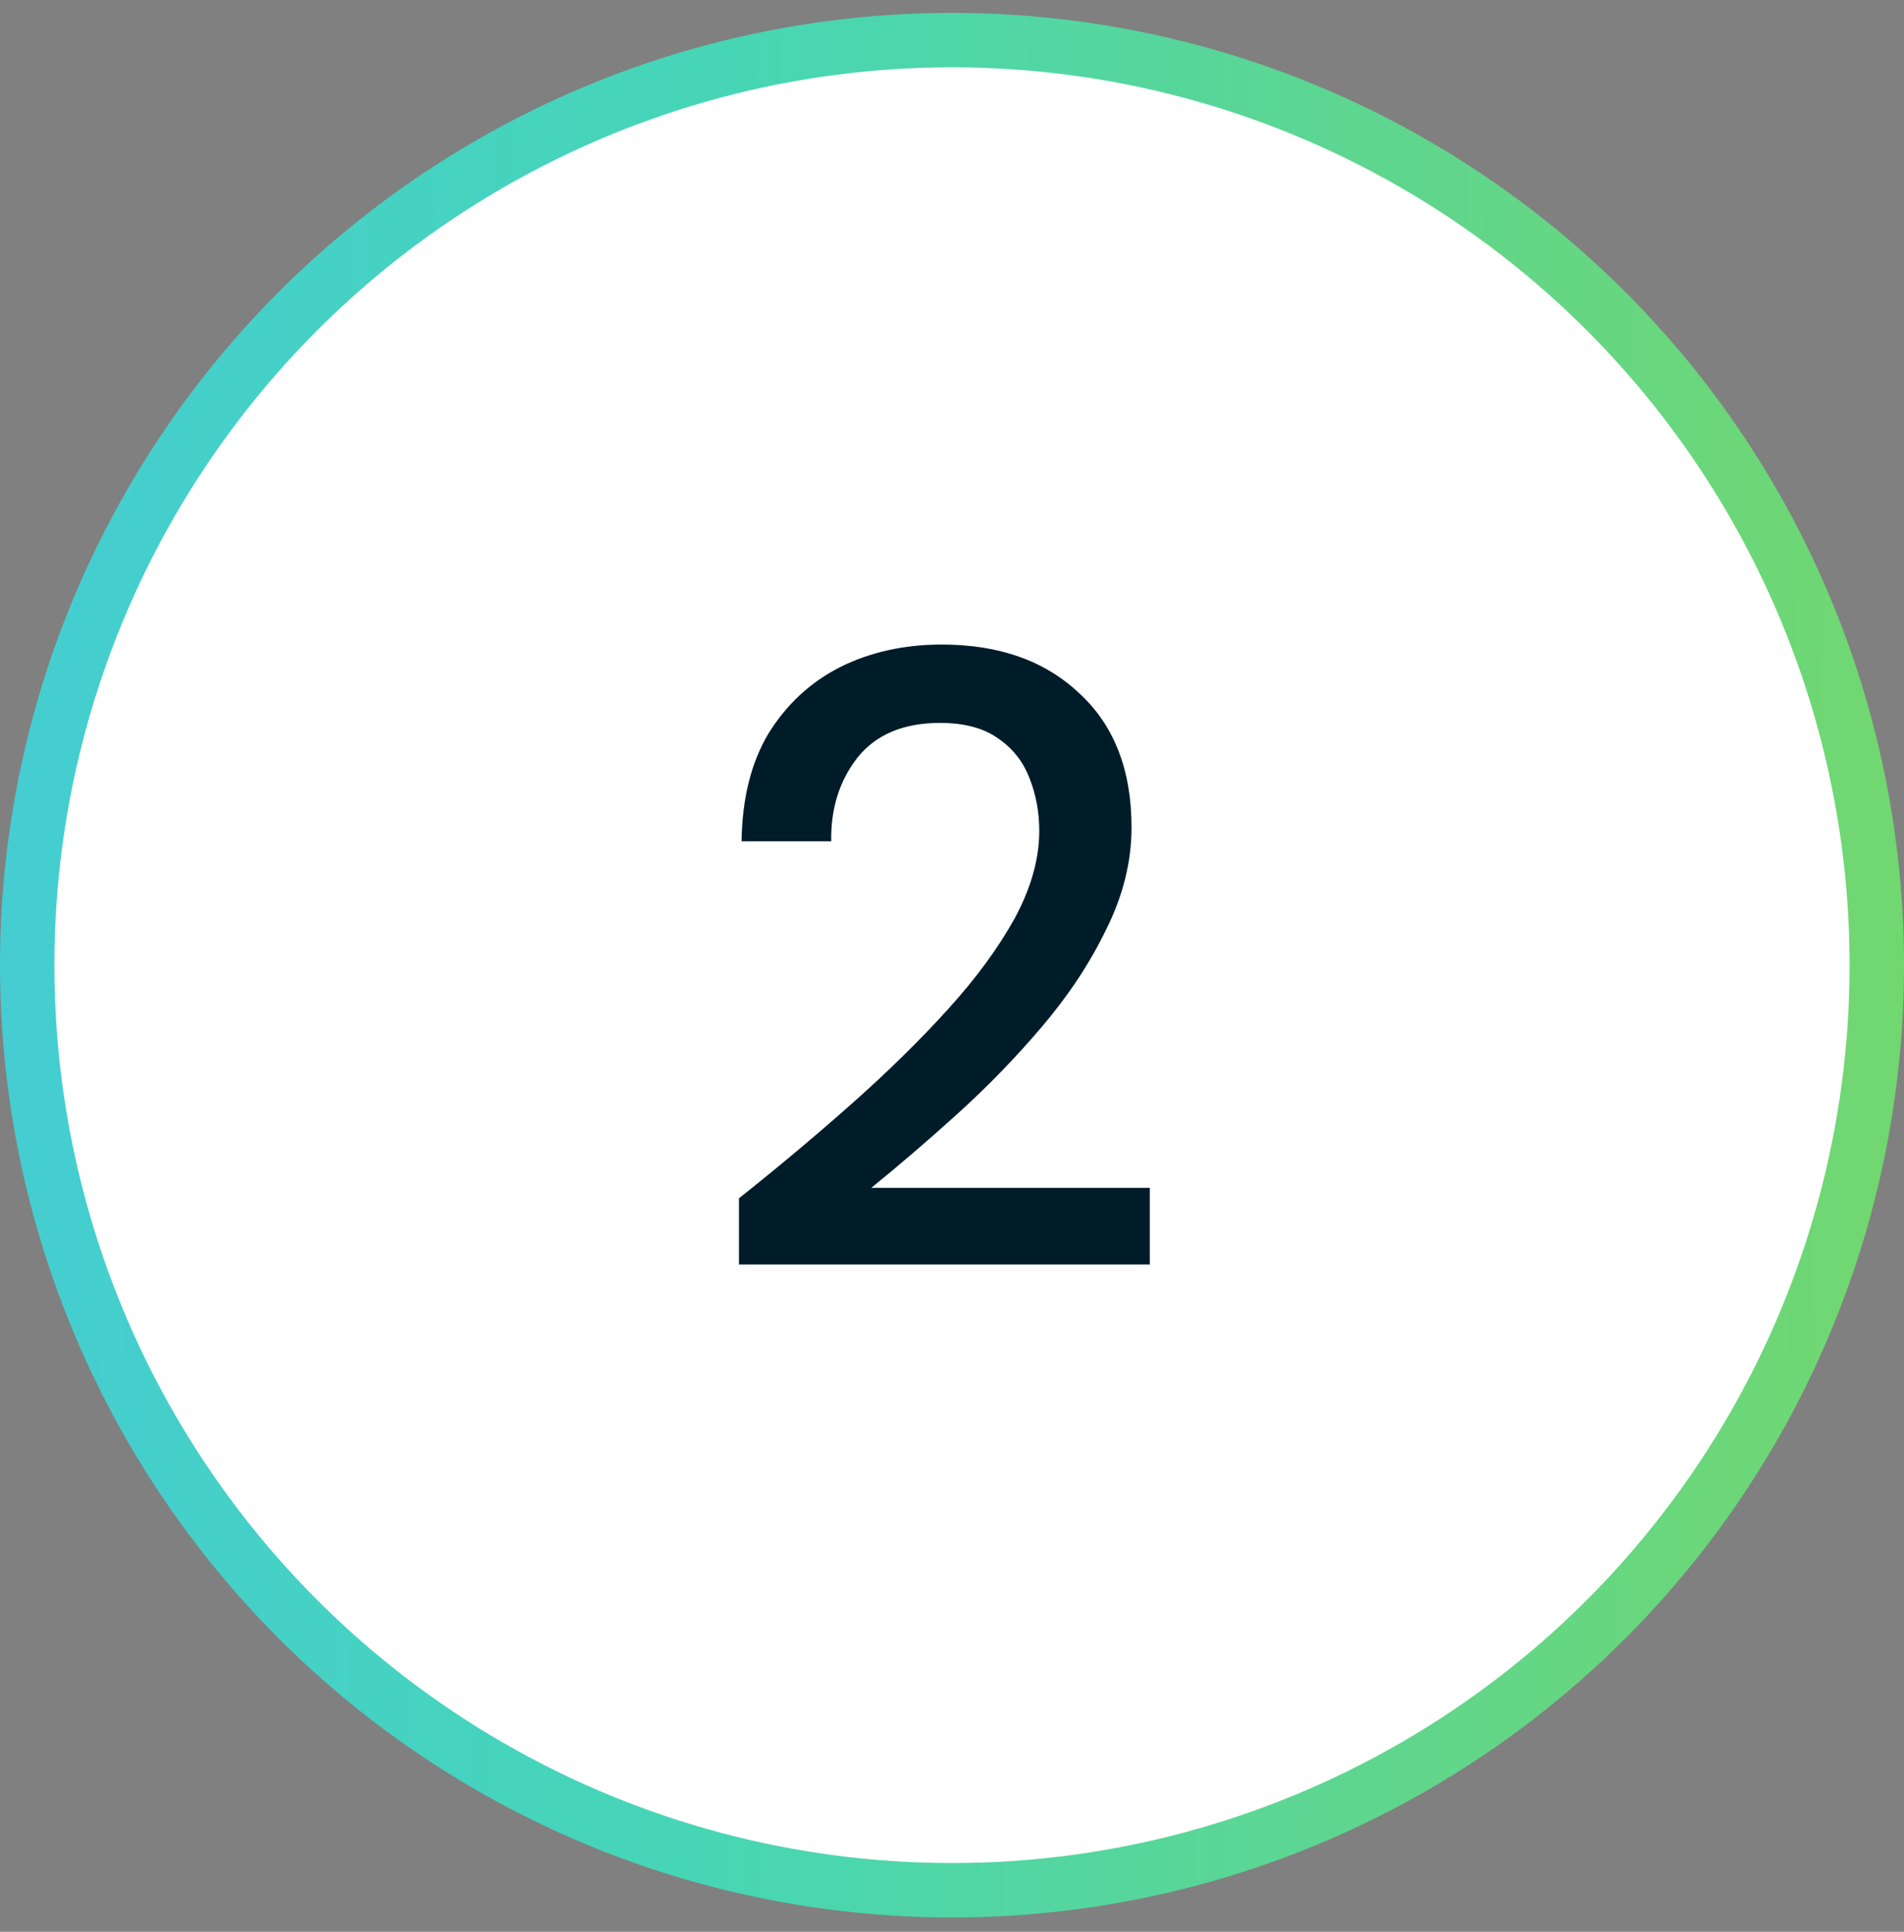 <svg xmlns="http://www.w3.org/2000/svg" width="70" height="71" viewBox="0 0 70 71" fill="none"><rect x="0" y="0" width="70" height="71" fill="#808080" stroke="none"/><circle cx="35" cy="35.474" r="34" fill="white" stroke="url(#paint0_linear_328_2642)" stroke-width="2"></circle><path d="M27.168 46.474V44.042C28.618 42.89 30.005 41.728 31.328 40.554C32.65 39.381 33.824 38.229 34.848 37.098C35.893 35.946 36.714 34.826 37.312 33.738C37.909 32.629 38.208 31.562 38.208 30.538C38.208 29.856 38.09 29.216 37.856 28.618C37.621 28 37.237 27.509 36.704 27.146C36.17 26.762 35.456 26.57 34.56 26.57C33.216 26.57 32.202 26.997 31.52 27.85C30.858 28.704 30.538 29.728 30.56 30.922H27.264C27.285 29.344 27.616 28.021 28.256 26.954C28.917 25.888 29.792 25.077 30.88 24.522C31.989 23.968 33.237 23.69 34.624 23.69C36.736 23.69 38.421 24.288 39.68 25.482C40.96 26.656 41.6 28.298 41.6 30.41C41.6 31.669 41.29 32.917 40.672 34.154C40.074 35.392 39.285 36.586 38.304 37.738C37.344 38.869 36.309 39.936 35.2 40.938C34.09 41.941 33.034 42.848 32.032 43.658H42.272V46.474H27.168Z" fill="#001C29"></path><defs><linearGradient id="paint0_linear_328_2642" x1="-31.87" y1="0.474" x2="94.165" y2="2.23" gradientUnits="userSpaceOnUse"><stop stop-color="#44C2F4"></stop><stop offset="0.461" stop-color="#46D6B6"></stop><stop offset="1" stop-color="#89D749"></stop></linearGradient></defs></svg>